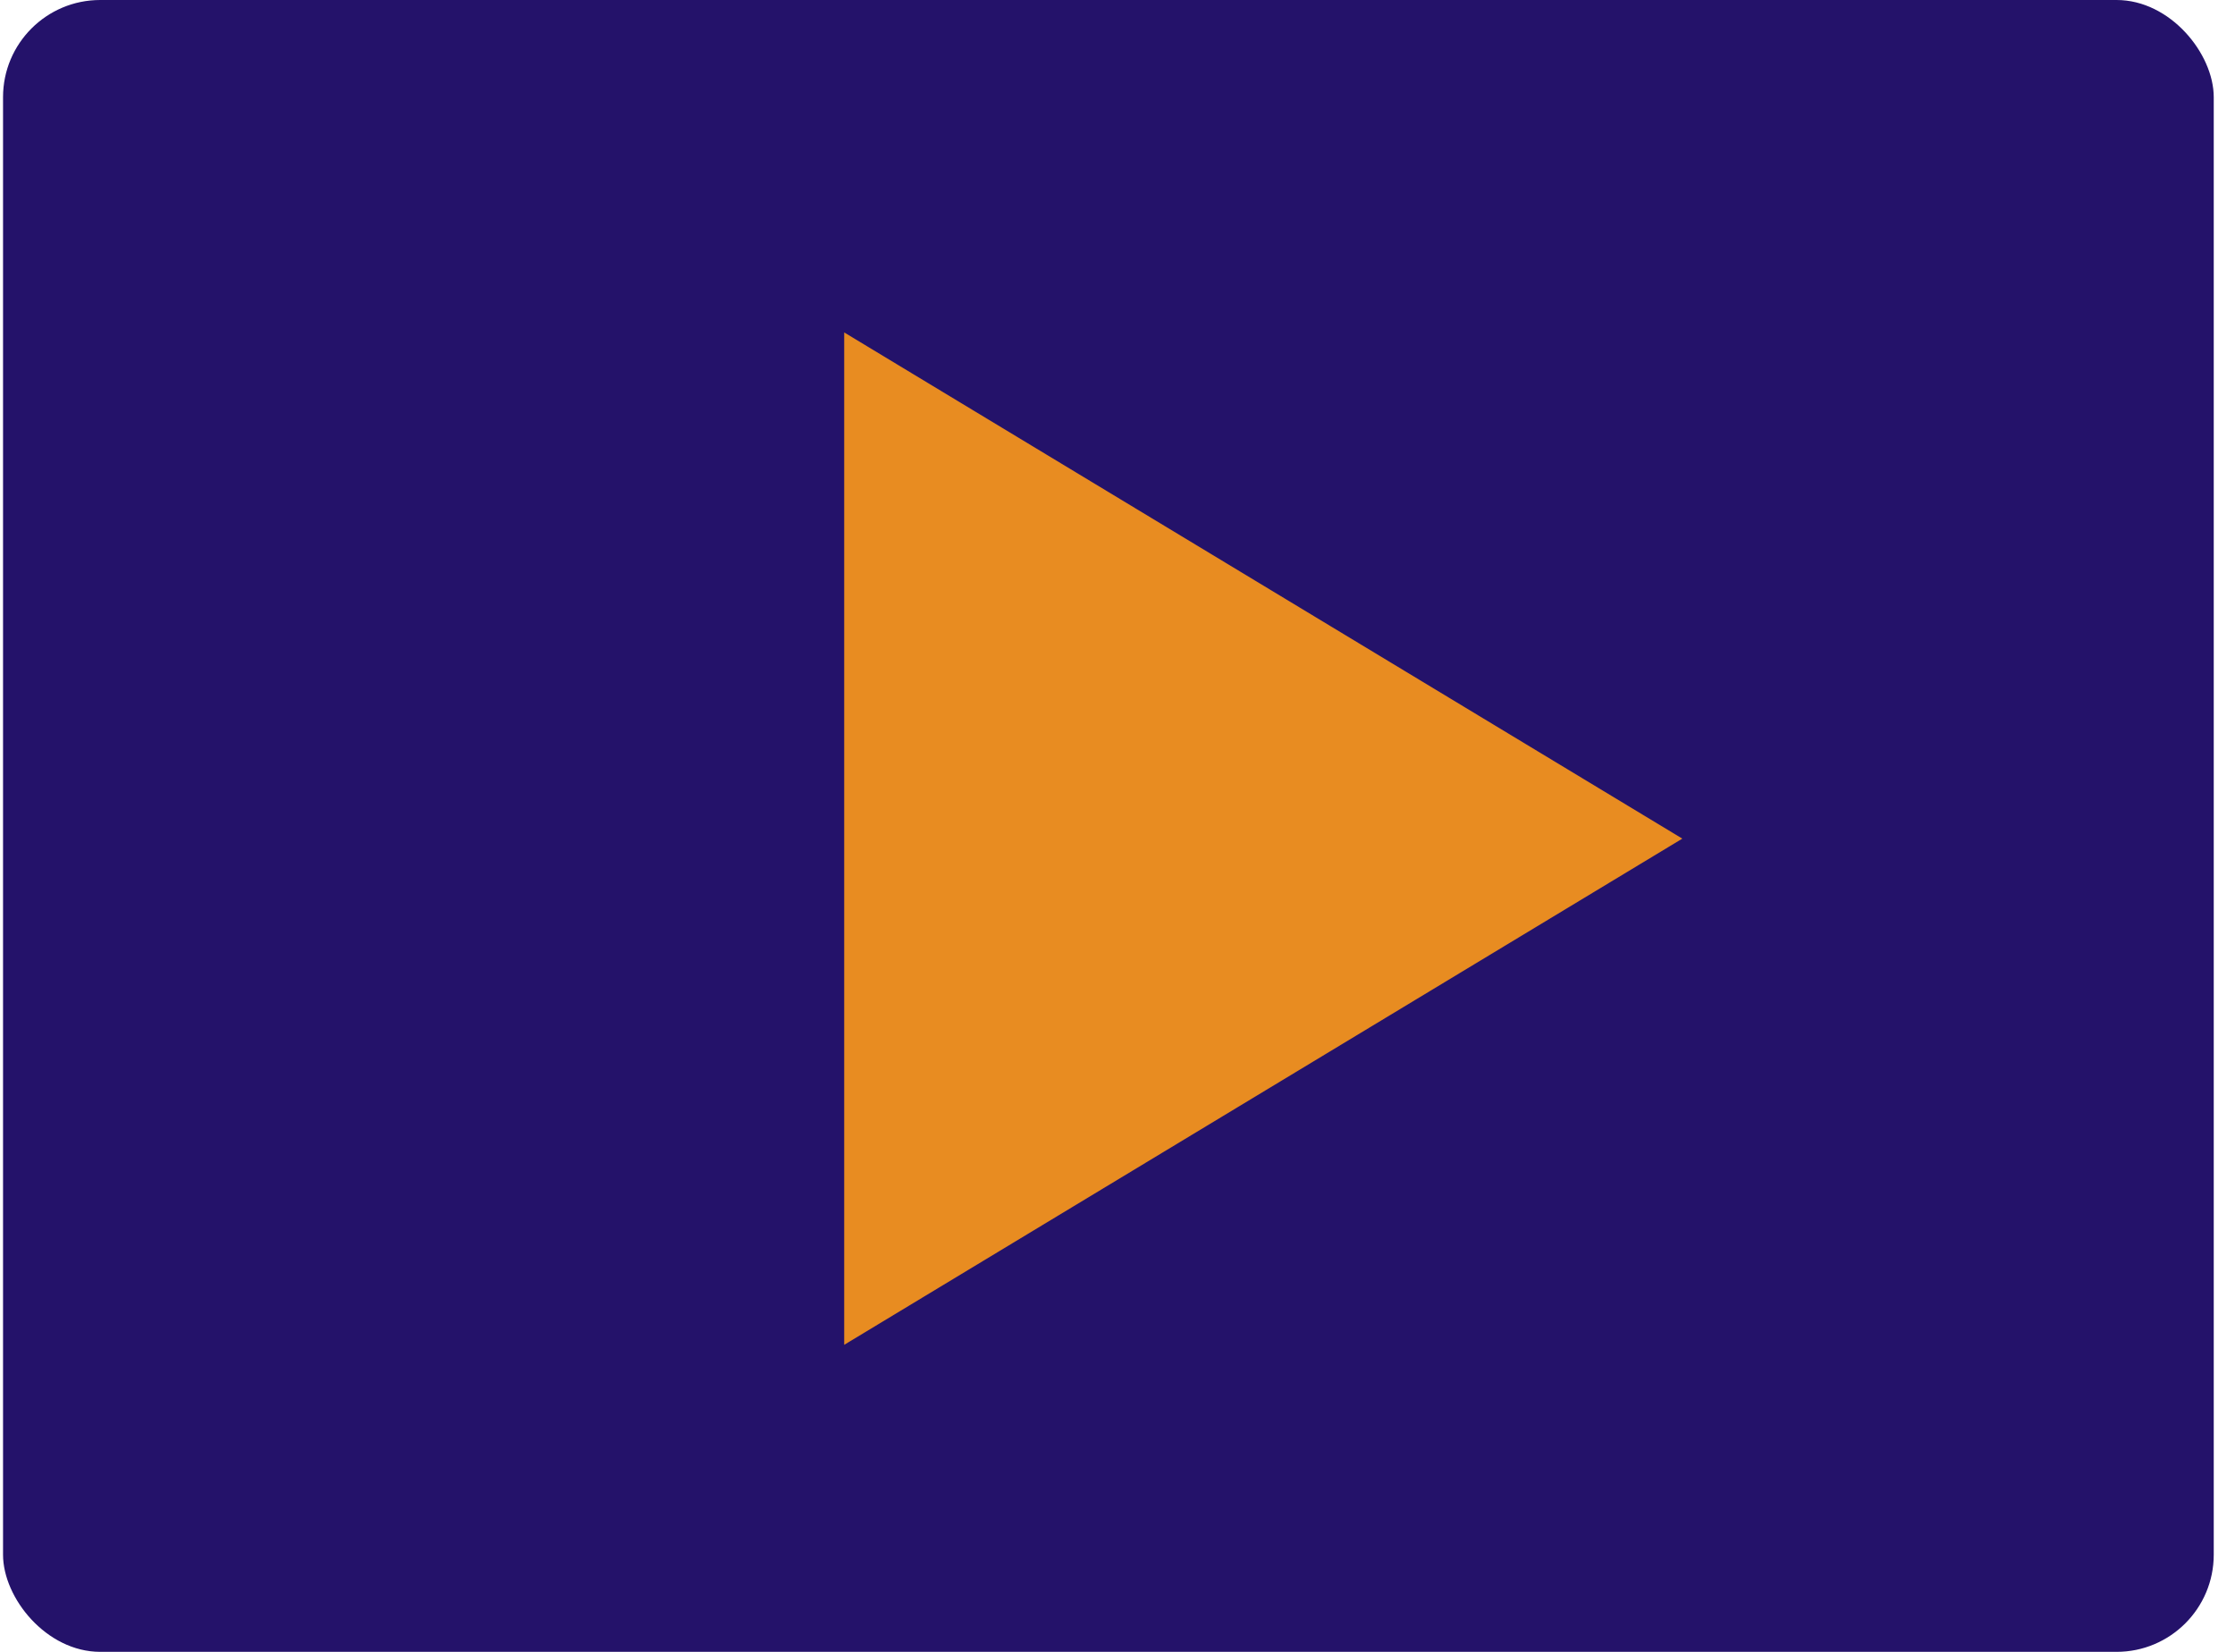 <svg width="92" height="68" viewBox="0 0 92 68" fill="none" xmlns="http://www.w3.org/2000/svg">
<rect x="0.125" width="91" height="68" rx="4" fill="#24126A"/>
<path d="M69.25 34.523L34.75 55.361L34.75 13.685L69.25 34.523Z" fill="#E88C21"/>
</svg>
